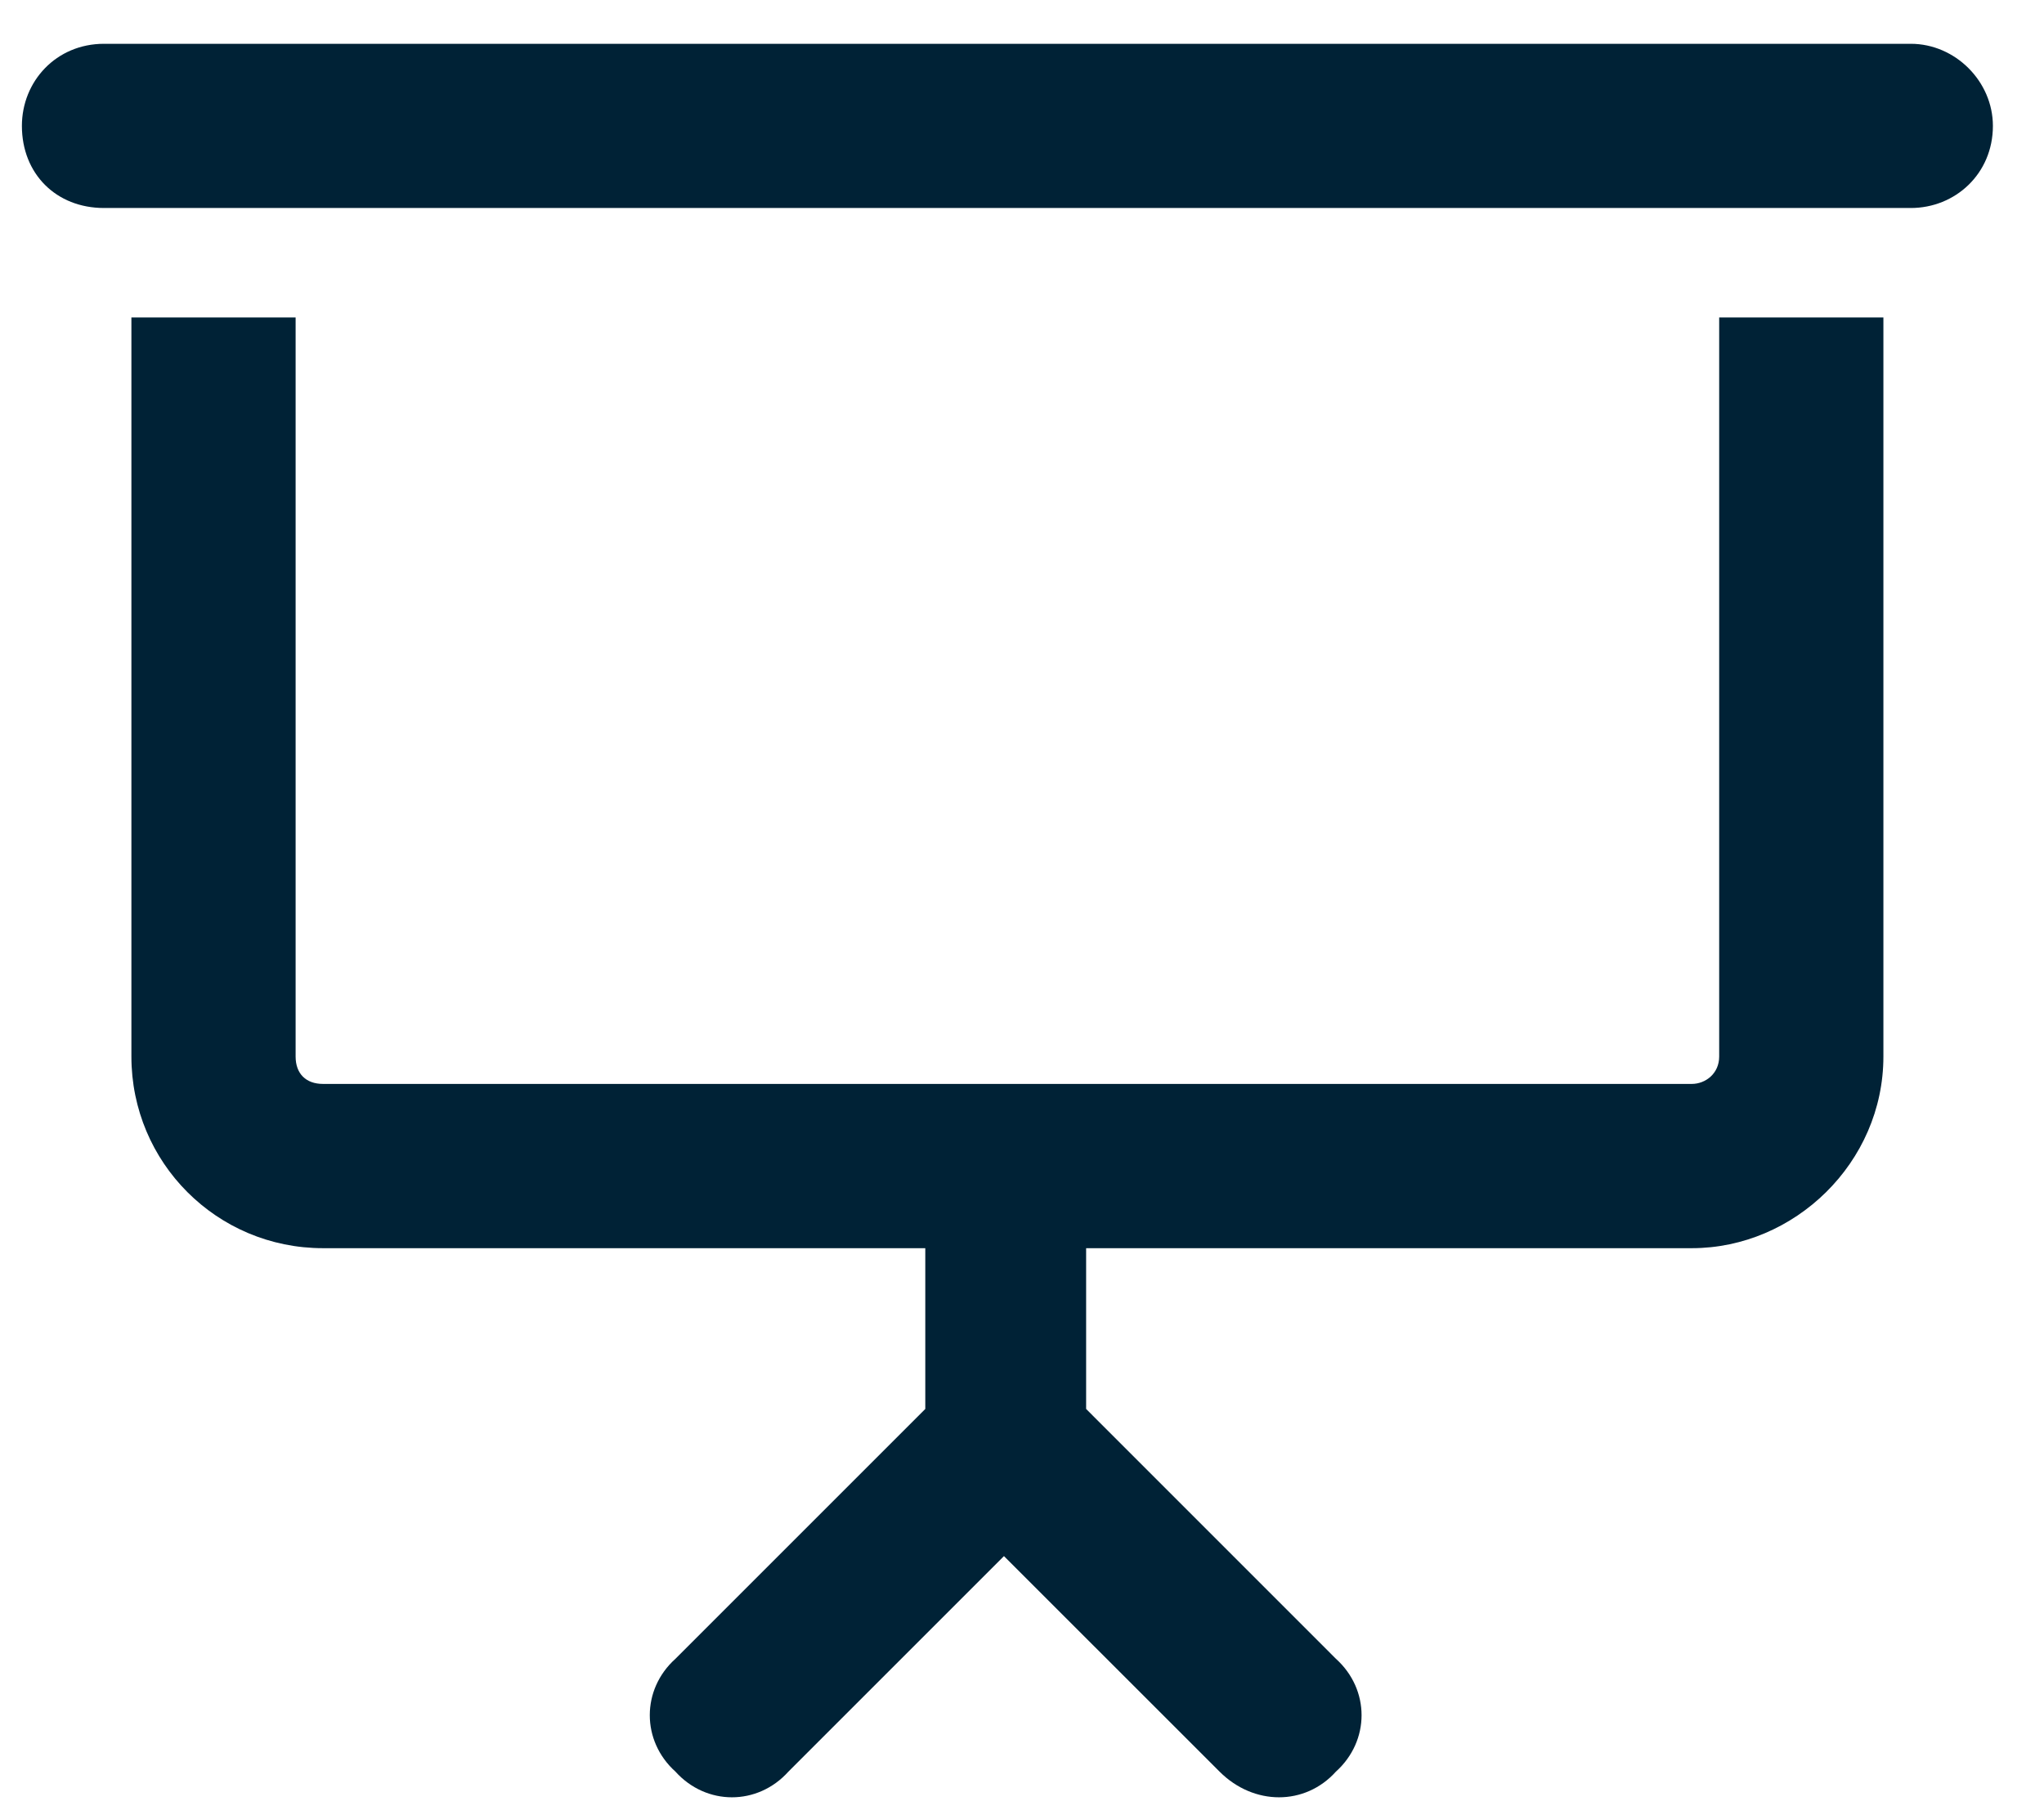 <svg xmlns="http://www.w3.org/2000/svg" width="35" height="31" viewBox="0 0 35 31" fill="none"><path d="M1.781 0.75H32.719C33.48 0.75 34.125 1.394 34.125 2.156C34.125 2.976 33.48 3.562 32.719 3.562H1.781C0.961 3.562 0.375 2.976 0.375 2.156C0.375 1.394 0.961 0.75 1.781 0.75ZM2.25 5.437H5.062V18.093C5.062 18.386 5.238 18.562 5.531 18.562H17.25H28.969C29.203 18.562 29.438 18.386 29.438 18.093V5.437H32.25V18.093C32.25 19.91 30.727 21.375 28.969 21.375H18.598V24.128L22.875 28.406C23.461 28.933 23.461 29.812 22.875 30.339C22.348 30.925 21.469 30.925 20.883 30.339L17.191 26.648L13.5 30.339C12.973 30.925 12.094 30.925 11.566 30.339C10.98 29.812 10.98 28.933 11.566 28.406L15.844 24.128V21.375H5.531C3.715 21.375 2.25 19.91 2.25 18.093V5.437Z" fill="#002236"/></svg>